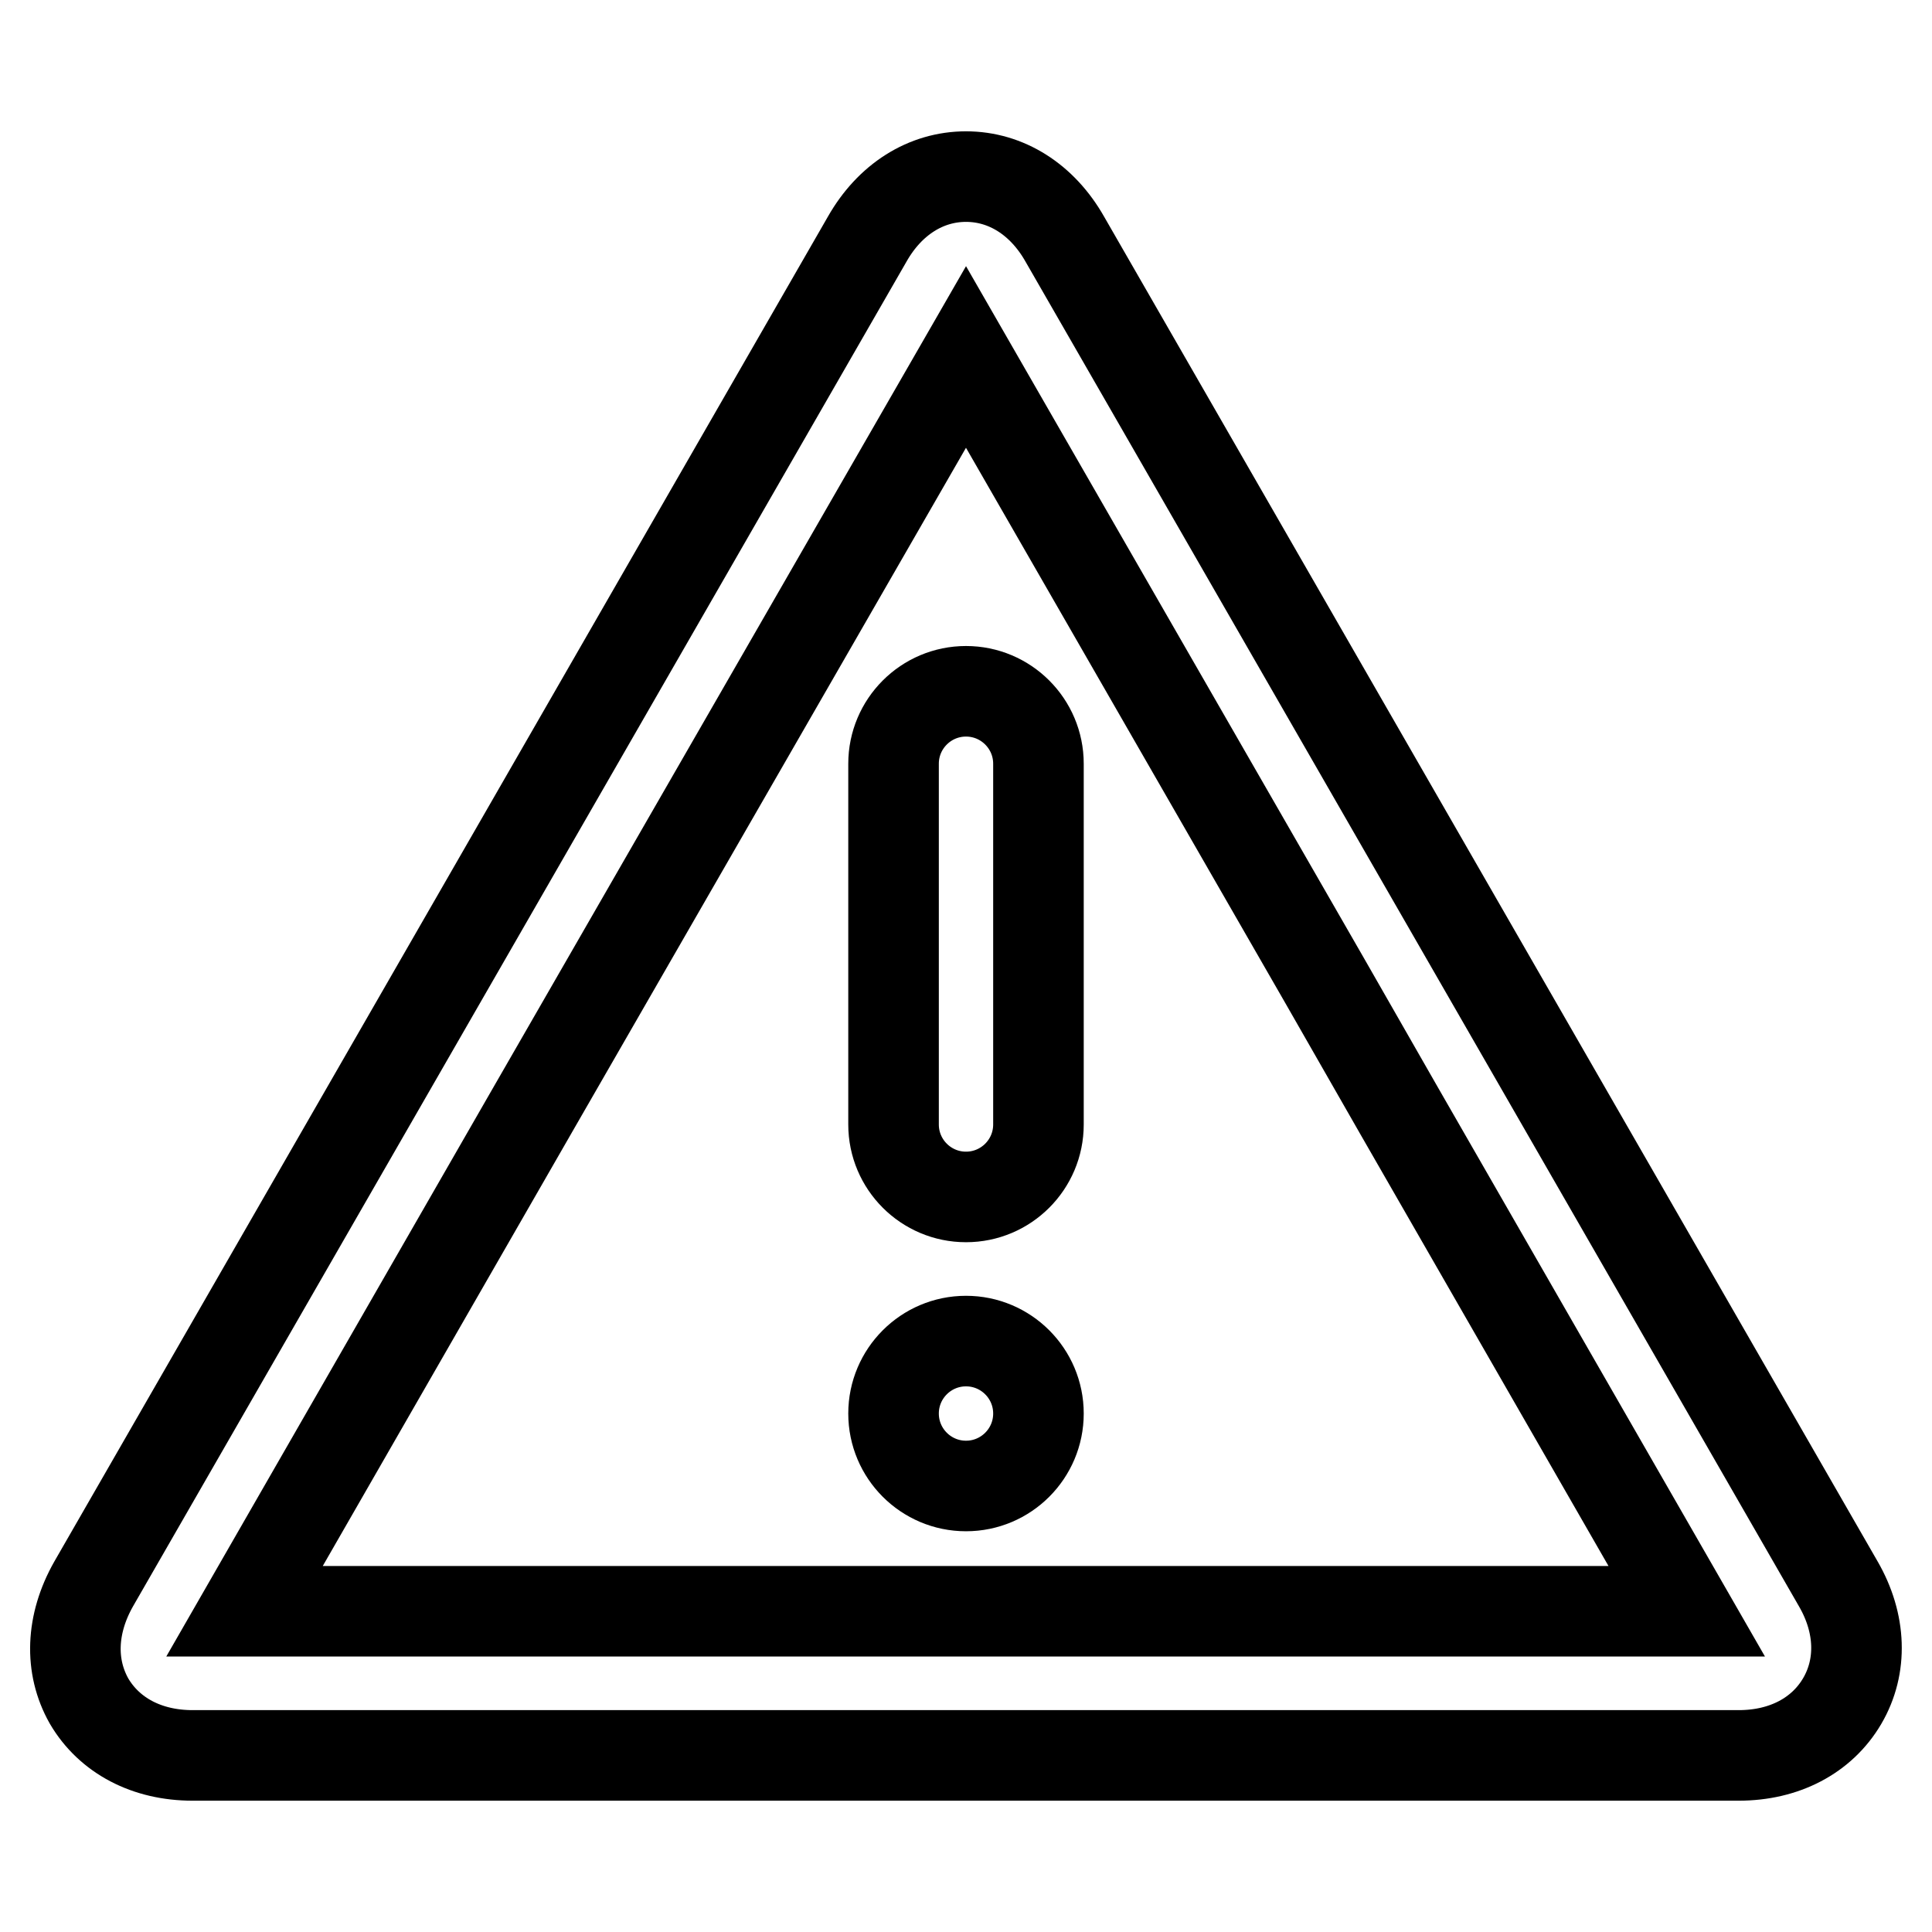 <?xml version="1.0" encoding="utf-8"?>
<!-- Svg Vector Icons : http://www.onlinewebfonts.com/icon -->
<!DOCTYPE svg PUBLIC "-//W3C//DTD SVG 1.1//EN" "http://www.w3.org/Graphics/SVG/1.1/DTD/svg11.dtd">
<svg version="1.1" xmlns="http://www.w3.org/2000/svg" xmlns:xlink="http://www.w3.org/1999/xlink" x="0px" y="0px" viewBox="0 0 256 256" enable-background="new 0 0 256 256" xml:space="preserve">
<g> <path stroke-width="12" fill-opacity="0" stroke="#000000"  d="M128,91.6c-5.3,0-9.6,4.3-9.6,9.6V149c0,5.3,4.3,9.6,9.6,9.6c5.3,0,9.6-4.3,9.6-9.6v-47.8 C137.6,95.9,133.3,91.6,128,91.6 M128,177.7c-5.3,0-9.6,4.3-9.6,9.6c0,5.3,4.3,9.6,9.6,9.6c5.3,0,9.6-4.3,9.6-9.6 C137.6,182,133.3,177.7,128,177.7 M185.4,213.5h-153l38.1-66.3l9.9-17.2L128,47.3l47.5,82.6l9.9,17.3l38.1,66.3H185.4z  M243.6,209.9L141.1,31.7c-3-5.3-7.8-8.3-13.1-8.3c-5.3,0-10.1,3-13.1,8.3L12.4,209.9c-3,5.3-3.2,10.9-0.6,15.5 c2.7,4.6,7.7,7.2,13.7,7.2h204.9c6,0,11-2.6,13.7-7.2C246.8,220.8,246.6,215.1,243.6,209.9z"/></g>
</svg>